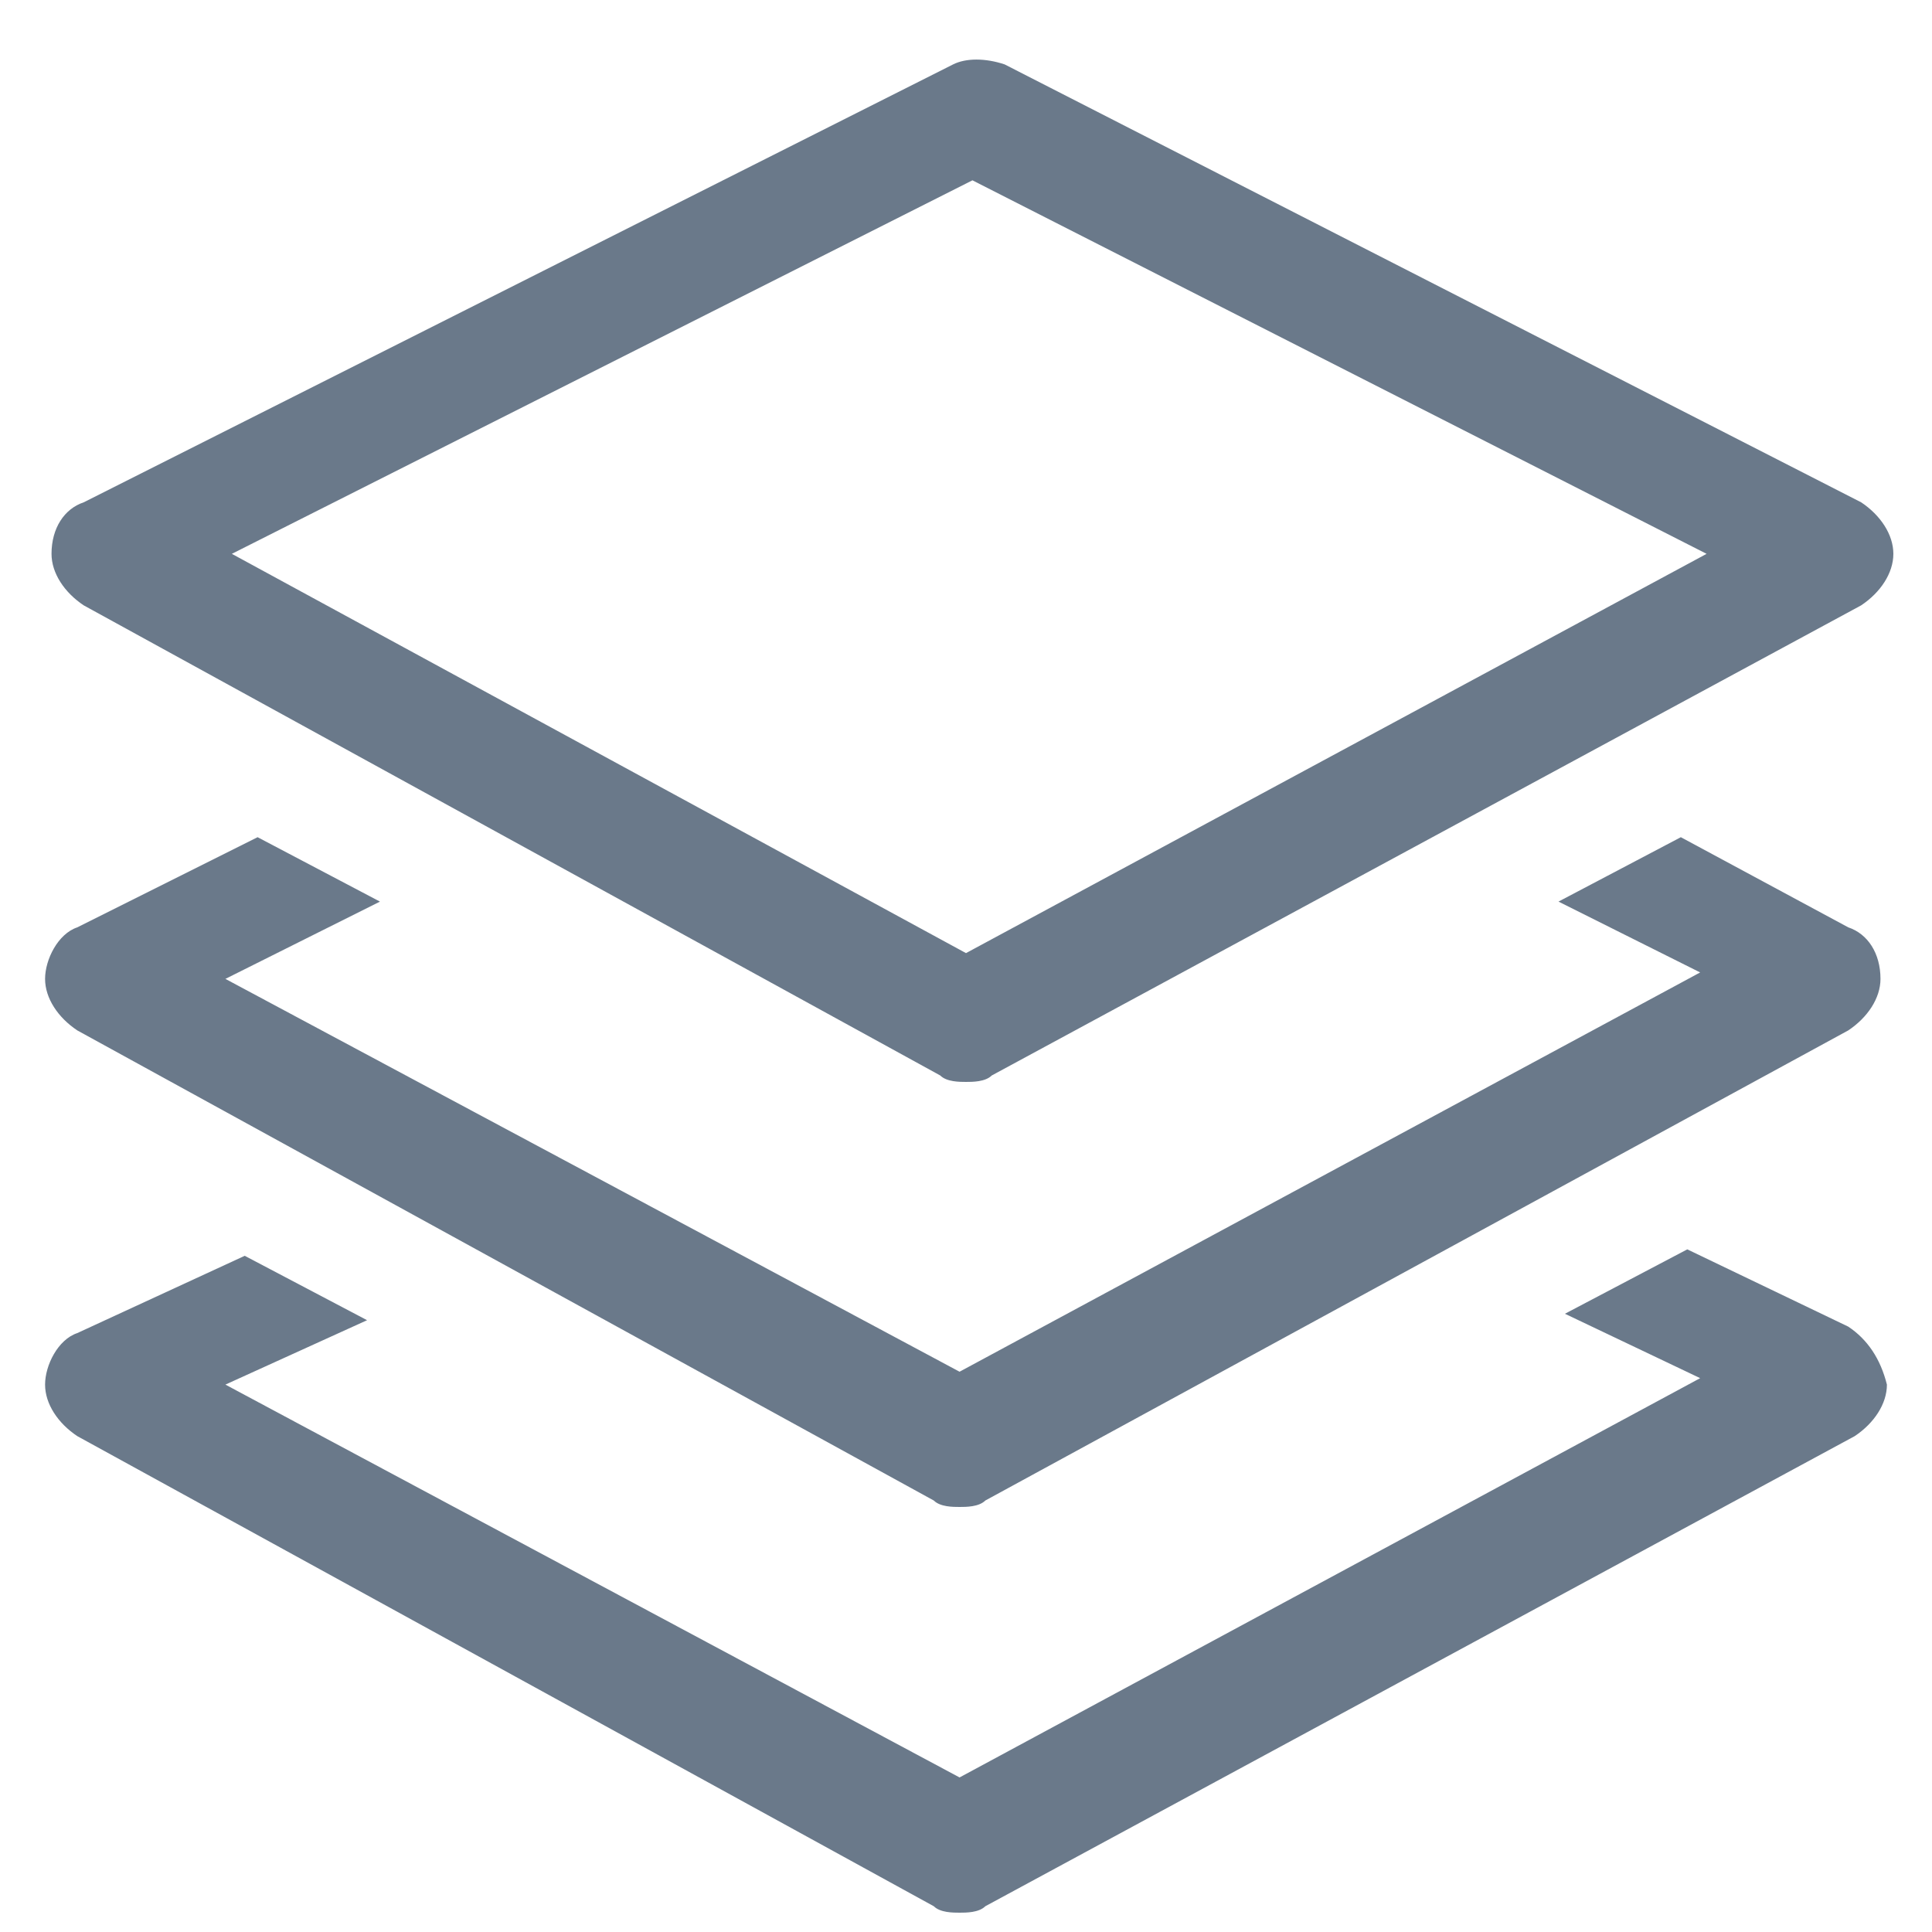 <?xml version="1.0" encoding="utf-8"?>
<!-- Generator: Adobe Illustrator 25.0.1, SVG Export Plug-In . SVG Version: 6.00 Build 0)  -->
<svg version="1.1" id="Layer_1" xmlns="http://www.w3.org/2000/svg" xmlns:xlink="http://www.w3.org/1999/xlink" x="0px" y="0px"
	 viewBox="0 0 30 30" style="enable-background:new 0 0 30 30;" xml:space="preserve">
<style type="text/css">
	.st0{fill:#6A798A;}
</style>
<g>
	<g>
		<path class="st0" d="M1.3,9.4l13.3,7.3c0.1,0.1,0.3,0.1,0.4,0.1c0.1,0,0.3,0,0.4-0.1l13.5-7.3c0.3-0.2,0.5-0.5,0.5-0.8
			S29.2,8,28.9,7.8L15.6,1c-0.3-0.1-0.6-0.1-0.8,0L1.3,7.8C1,7.9,0.8,8.2,0.8,8.6C0.8,8.9,1,9.2,1.3,9.4z M15.1,2.8l11.4,5.8
			L15,14.8L3.6,8.6L15.1,2.8z M28.7,14.4L26.1,13l-1.9,1l2.2,1.1l-11.5,6.2L3.5,15.2L5.9,14L4,13l-2.8,1.4c-0.3,0.1-0.5,0.5-0.5,0.8
			s0.2,0.6,0.5,0.8l13.3,7.3c0.1,0.1,0.3,0.1,0.4,0.1c0.1,0,0.3,0,0.4-0.1L28.7,16c0.3-0.2,0.5-0.5,0.5-0.8
			C29.2,14.8,29,14.5,28.7,14.4z M28.7,20.6l-2.5-1.2l-1.9,1l2.1,1l-11.5,6.2L3.5,21.5l2.2-1l-1.9-1l-2.6,1.2
			c-0.3,0.1-0.5,0.5-0.5,0.8s0.2,0.6,0.5,0.8l13.3,7.3c0.1,0.1,0.3,0.1,0.4,0.1c0.1,0,0.3,0,0.4-0.1l13.5-7.3
			c0.3-0.2,0.5-0.5,0.5-0.8C29.2,21.1,29,20.8,28.7,20.6z"/>
	</g>
</g>
</svg>

